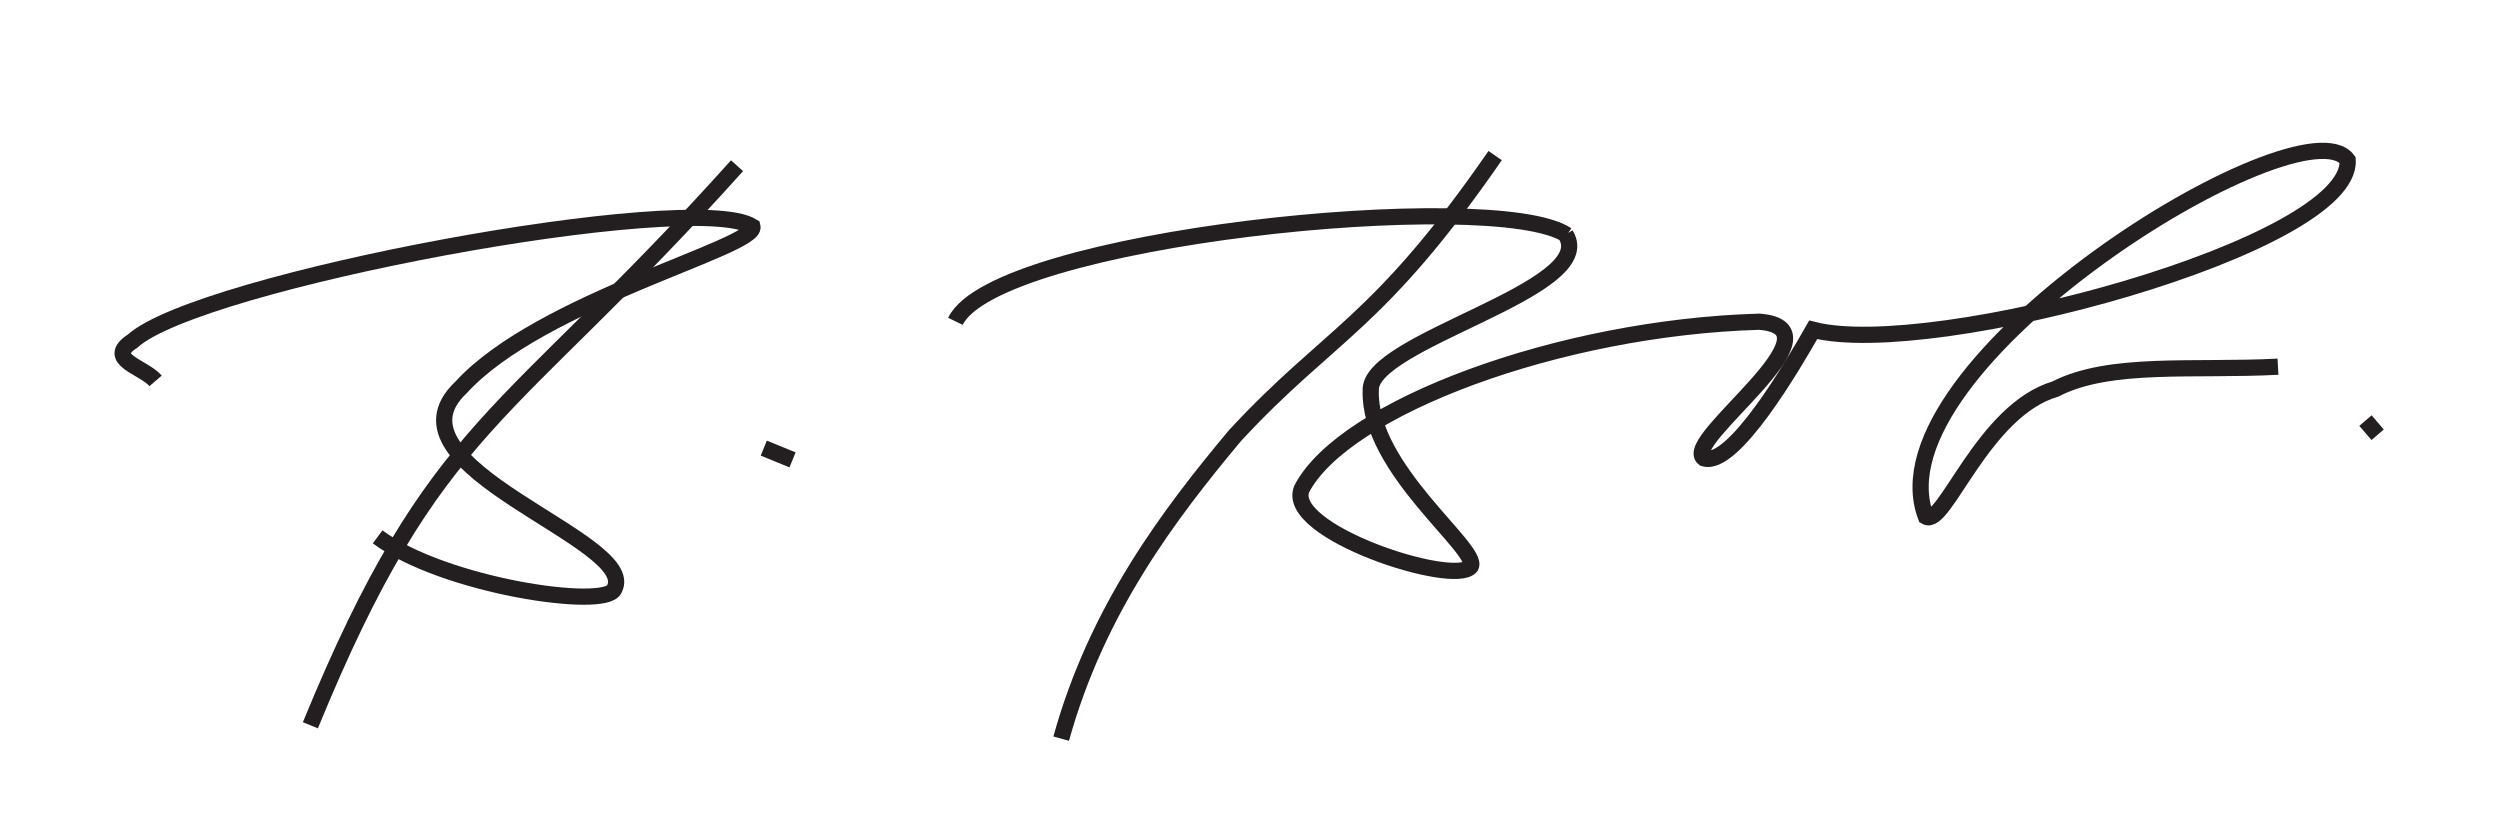<?xml version="1.0" encoding="utf-8"?>
<!-- Generator: Adobe Illustrator 15.0.0, SVG Export Plug-In  -->
<!DOCTYPE svg PUBLIC "-//W3C//DTD SVG 1.0//EN" "http://www.w3.org/TR/2001/REC-SVG-20010904/DTD/svg10.dtd">
<svg version="1.0"
	 xmlns="http://www.w3.org/2000/svg" xmlns:xlink="http://www.w3.org/1999/xlink" xmlns:a="http://ns.adobe.com/AdobeSVGViewerExtensions/3.0/"
	 x="0px" y="0px" width="617px" height="204px" viewBox="-28.2 -35.3 617 204" enable-background="new -28.2 -35.3 617 204"
	 xml:space="preserve">
<defs>
</defs>
<path fill="none" stroke="#231F20" stroke-width="4" stroke-miterlimit="2.414" d="M10.2,58.7c-3-3.5-12.6-5.3-5.7-9.8
	C20.9,34,142.7,11.4,157.5,20.6c1.3,5.1-52.4,18.3-71.9,39.7C64.6,80,130,98,123.4,110.1c-2.1,5.1-41.9-0.7-58.4-12.9"/>
<path fill="none" stroke="#231F20" stroke-width="4" stroke-miterlimit="2.414" d="M153.7,5.6c-57,63.5-74.4,62.7-105.3,138.1"/>
<line fill="none" stroke="#231F20" stroke-width="4" stroke-miterlimit="2.414" x1="160.3" y1="75.3" x2="167.4" y2="78.2"/>
<path fill="none" stroke="#231F20" stroke-width="4" stroke-miterlimit="2.414" d="M207.6,44c10-20.7,133.1-33.2,150.9-21.3
	 M358.2,22.6c8.6,13.6-48.9,26.2-48.1,38.5c-0.6,19.3,26.9,39.1,24.7,43.4c-4,5.1-46.3-8.6-41.7-19.2c10.5-20,63.6-39.8,112.9-41.2
	c21.6,1.7-19.3,29.3-13.7,33.7c7.2,2.4,22-22.9,27-31.7c29.3,7.5,133.2-20.7,131.9-41.9c-11.2-15.3-118.3,50.3-104.1,88
	c4.6,2.7,14-26.2,32-31.5c13.4-6.9,34.2-4.4,54.9-5.5"/>
<path fill="none" stroke="#231F20" stroke-width="4" stroke-miterlimit="2.414" d="M340.8,3.1c-29.1,42.1-40.6,43.6-64.2,69.1
	c-16.3,19.5-34.1,43-42.9,74.8"/>
<line fill="none" stroke="#231F20" stroke-width="4" stroke-miterlimit="2.414" x1="555.6" y1="68.5" x2="558.6" y2="72"/>
</svg>
